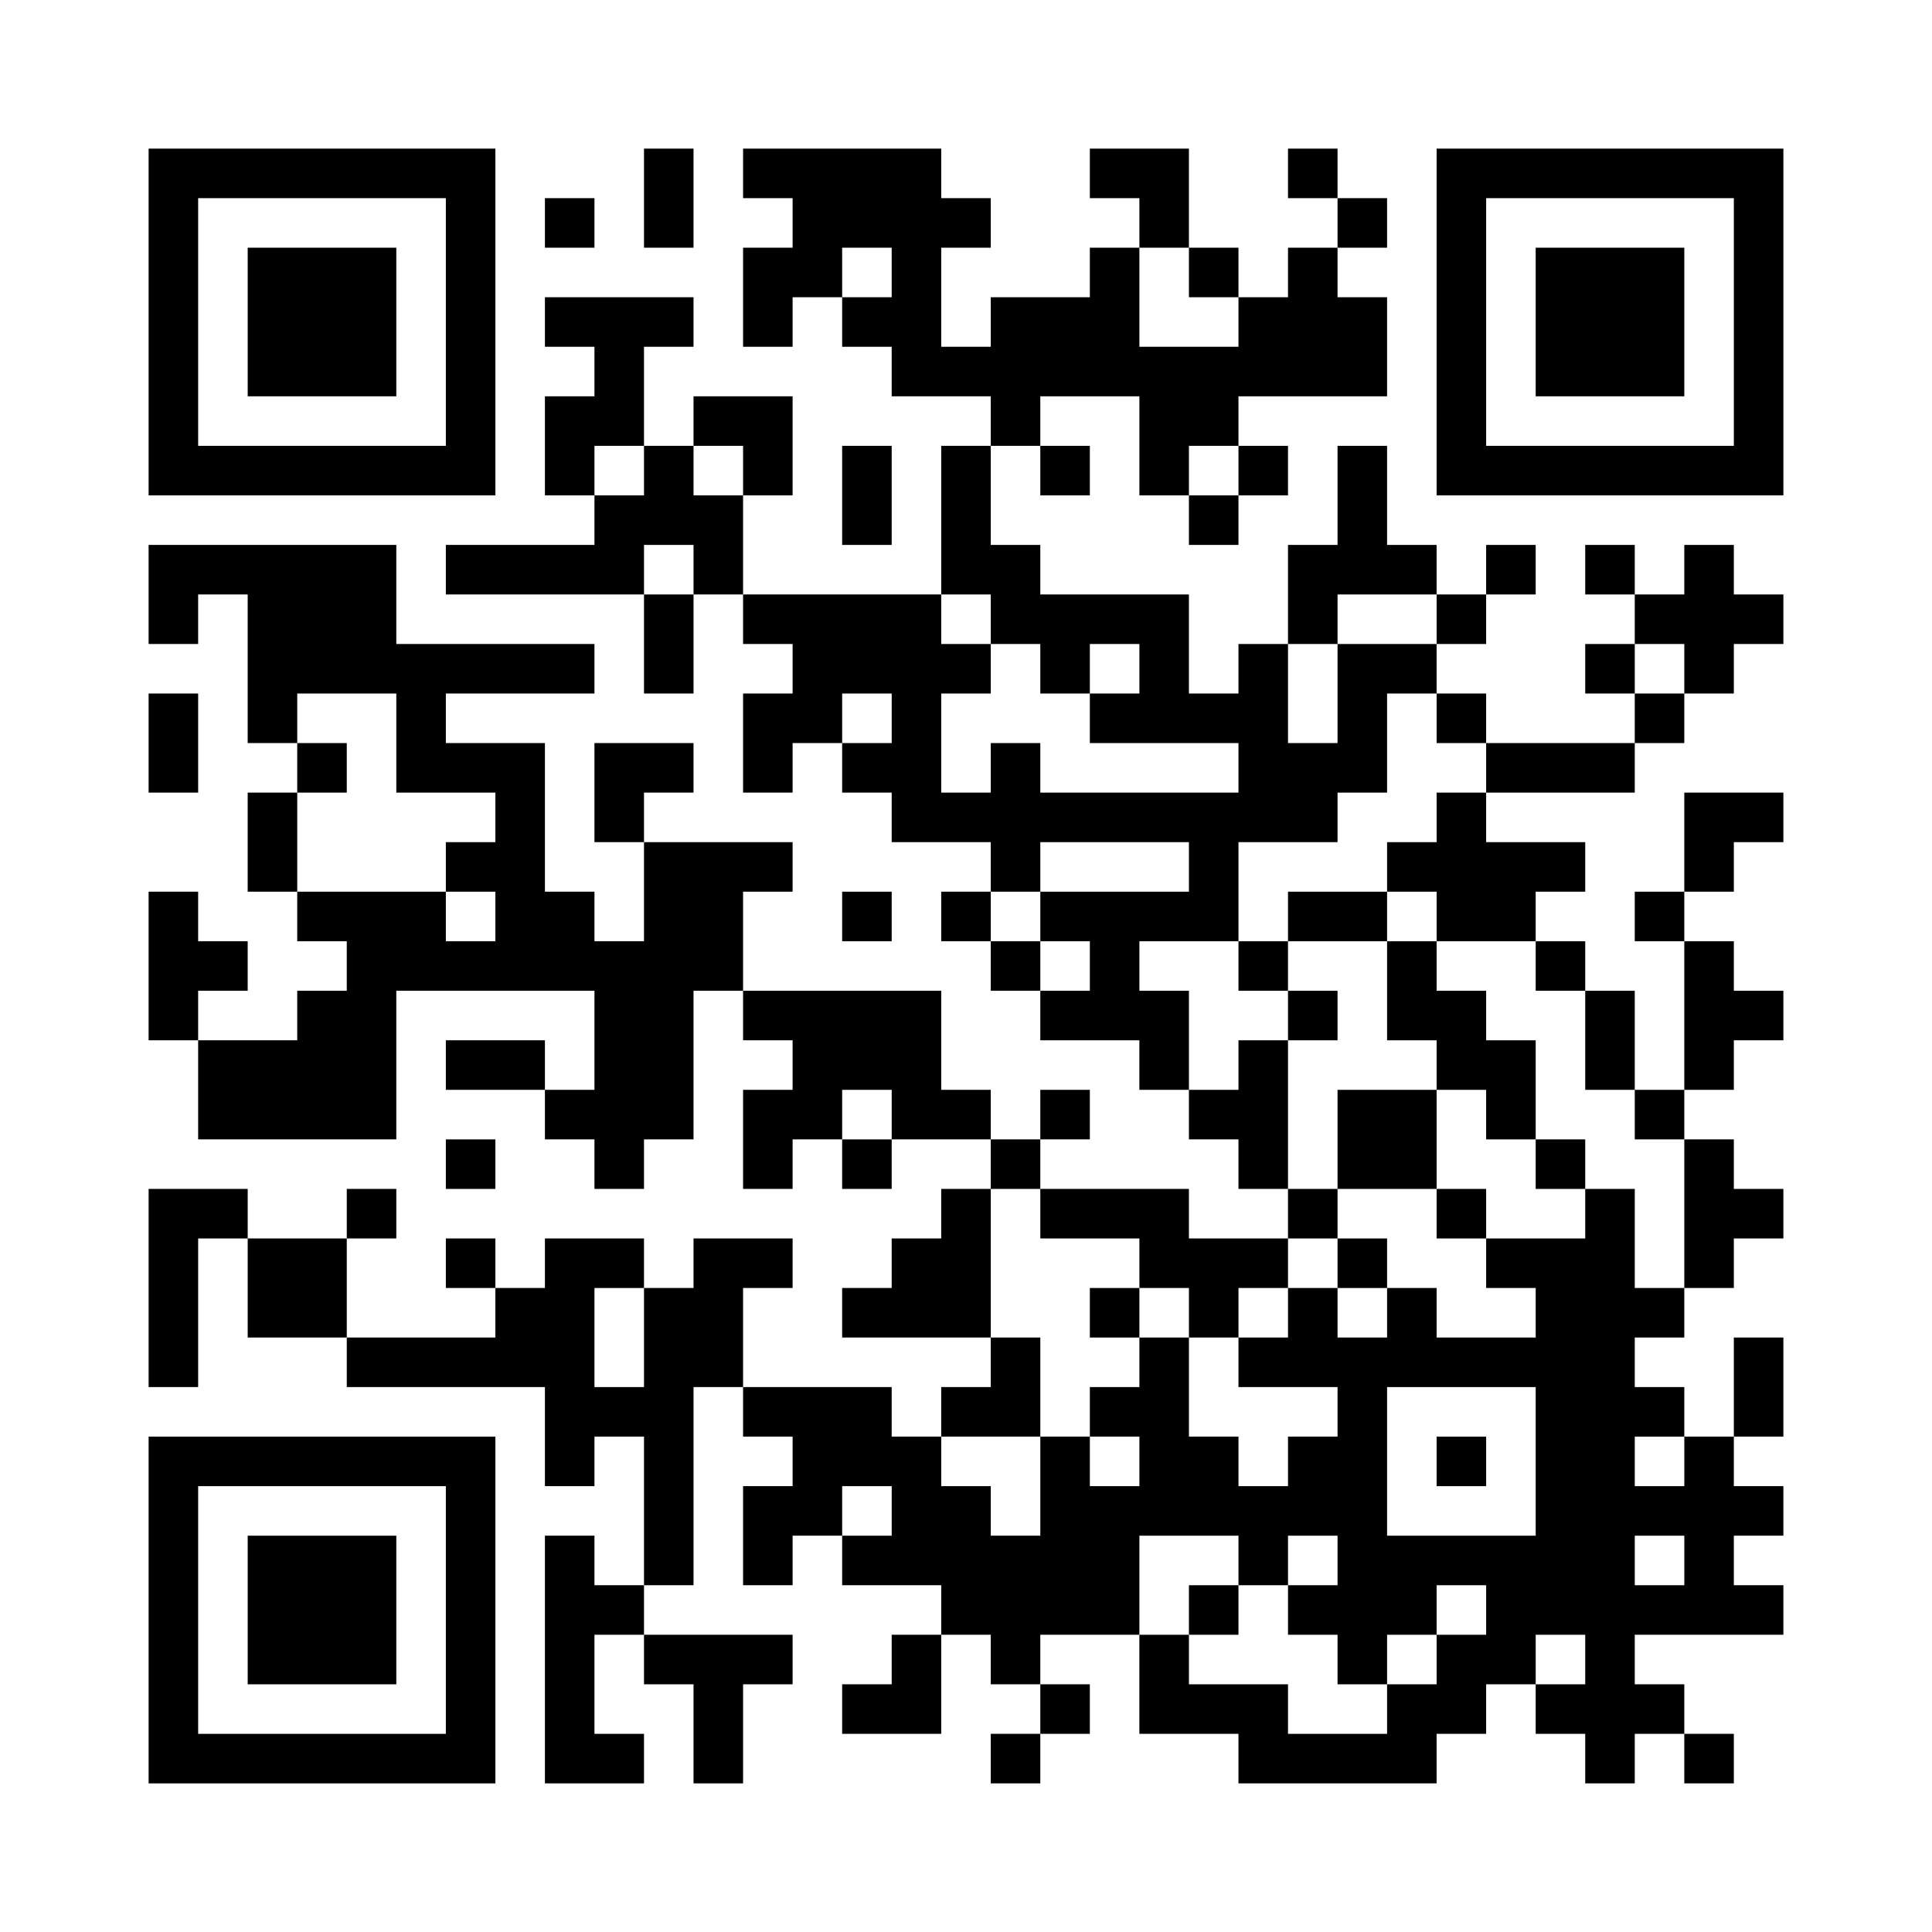 <?xml version="1.0" standalone="no"?>
<!DOCTYPE svg PUBLIC "-//W3C//DTD SVG 20010904//EN"
 "http://www.w3.org/TR/2001/REC-SVG-20010904/DTD/svg10.dtd">
<svg version="1.0" xmlns="http://www.w3.org/2000/svg"
 width="312pt" height="312pt" viewBox="0 0 312 312"
 preserveAspectRatio="xMidYMid meet">
<g><rect x="0" y="0" width="312" height="312" fill="#ffffff" />
<g transform="translate(0,312) scale(0.05,-0.05)"
fill="#000000" stroke="none">
<path d="M480 5200 l0 -560 560 0 560 0 0 560 0 560 -560 0 -560 0 0 -560z
m960 0 l0 -400 -400 0 -400 0 0 400 0 400 400 0 400 0 0 -400z"/>
<path d="M800 5200 l0 -240 240 0 240 0 0 240 0 240 -240 0 -240 0 0 -240z"/>
<path d="M2080 5600 l0 -160 80 0 80 0 0 160 0 160 -80 0 -80 0 0 -160z"/>
<path d="M2400 5680 l0 -80 80 0 80 0 0 -80 0 -80 -80 0 -80 0 0 -160 0 -160
80 0 80 0 0 80 0 80 80 0 80 0 0 -80 0 -80 80 0 80 0 0 -80 0 -80 160 0 160 0
0 -80 0 -80 -80 0 -80 0 0 -240 0 -240 -320 0 -320 0 0 160 0 160 80 0 80 0 0
160 0 160 -160 0 -160 0 0 -80 0 -80 -80 0 -80 0 0 160 0 160 80 0 80 0 0 80
0 80 -240 0 -240 0 0 -80 0 -80 80 0 80 0 0 -80 0 -80 -80 0 -80 0 0 -160 0
-160 80 0 80 0 0 -80 0 -80 -240 0 -240 0 0 -80 0 -80 320 0 320 0 0 -160 0
-160 80 0 80 0 0 160 0 160 80 0 80 0 0 -80 0 -80 80 0 80 0 0 -80 0 -80 -80
0 -80 0 0 -160 0 -160 80 0 80 0 0 80 0 80 80 0 80 0 0 -80 0 -80 80 0 80 0 0
-80 0 -80 160 0 160 0 0 -80 0 -80 -80 0 -80 0 0 -80 0 -80 80 0 80 0 0 -80 0
-80 80 0 80 0 0 -80 0 -80 160 0 160 0 0 -80 0 -80 80 0 80 0 0 -80 0 -80 80
0 80 0 0 -80 0 -80 80 0 80 0 0 -80 0 -80 -160 0 -160 0 0 80 0 80 -240 0
-240 0 0 80 0 80 80 0 80 0 0 80 0 80 -80 0 -80 0 0 -80 0 -80 -80 0 -80 0 0
80 0 80 -80 0 -80 0 0 160 0 160 -320 0 -320 0 0 160 0 160 80 0 80 0 0 80 0
80 -240 0 -240 0 0 80 0 80 80 0 80 0 0 80 0 80 -160 0 -160 0 0 -160 0 -160
80 0 80 0 0 -160 0 -160 -80 0 -80 0 0 80 0 80 -80 0 -80 0 0 240 0 240 -160
0 -160 0 0 80 0 80 240 0 240 0 0 80 0 80 -320 0 -320 0 0 160 0 160 -400 0
-400 0 0 -160 0 -160 80 0 80 0 0 80 0 80 80 0 80 0 0 -240 0 -240 80 0 80 0
0 -80 0 -80 -80 0 -80 0 0 -160 0 -160 80 0 80 0 0 -80 0 -80 80 0 80 0 0 -80
0 -80 -80 0 -80 0 0 -80 0 -80 -160 0 -160 0 0 80 0 80 80 0 80 0 0 80 0 80
-80 0 -80 0 0 80 0 80 -80 0 -80 0 0 -240 0 -240 80 0 80 0 0 -160 0 -160 320
0 320 0 0 240 0 240 320 0 320 0 0 -160 0 -160 -80 0 -80 0 0 80 0 80 -160 0
-160 0 0 -80 0 -80 160 0 160 0 0 -80 0 -80 80 0 80 0 0 -80 0 -80 80 0 80 0
0 80 0 80 80 0 80 0 0 240 0 240 80 0 80 0 0 -80 0 -80 80 0 80 0 0 -80 0 -80
-80 0 -80 0 0 -160 0 -160 80 0 80 0 0 80 0 80 80 0 80 0 0 -80 0 -80 80 0 80
0 0 80 0 80 160 0 160 0 0 -80 0 -80 -80 0 -80 0 0 -80 0 -80 -80 0 -80 0 0
-80 0 -80 -80 0 -80 0 0 -80 0 -80 240 0 240 0 0 -80 0 -80 -80 0 -80 0 0 -80
0 -80 -80 0 -80 0 0 80 0 80 -240 0 -240 0 0 160 0 160 80 0 80 0 0 80 0 80
-160 0 -160 0 0 -80 0 -80 -80 0 -80 0 0 80 0 80 -160 0 -160 0 0 -80 0 -80
-80 0 -80 0 0 80 0 80 -80 0 -80 0 0 -80 0 -80 80 0 80 0 0 -80 0 -80 -240 0
-240 0 0 160 0 160 80 0 80 0 0 80 0 80 -80 0 -80 0 0 -80 0 -80 -160 0 -160
0 0 80 0 80 -160 0 -160 0 0 -320 0 -320 80 0 80 0 0 240 0 240 80 0 80 0 0
-160 0 -160 160 0 160 0 0 -80 0 -80 320 0 320 0 0 -160 0 -160 80 0 80 0 0
80 0 80 80 0 80 0 0 -240 0 -240 -80 0 -80 0 0 80 0 80 -80 0 -80 0 0 -400 0
-400 160 0 160 0 0 80 0 80 -80 0 -80 0 0 160 0 160 80 0 80 0 0 -80 0 -80 80
0 80 0 0 -160 0 -160 80 0 80 0 0 160 0 160 80 0 80 0 0 80 0 80 -240 0 -240
0 0 80 0 80 80 0 80 0 0 320 0 320 80 0 80 0 0 -80 0 -80 80 0 80 0 0 -80 0
-80 -80 0 -80 0 0 -160 0 -160 80 0 80 0 0 80 0 80 80 0 80 0 0 -80 0 -80 160
0 160 0 0 -80 0 -80 -80 0 -80 0 0 -80 0 -80 -80 0 -80 0 0 -80 0 -80 160 0
160 0 0 160 0 160 80 0 80 0 0 -80 0 -80 80 0 80 0 0 -80 0 -80 -80 0 -80 0 0
-80 0 -80 80 0 80 0 0 80 0 80 80 0 80 0 0 80 0 80 -80 0 -80 0 0 80 0 80 160
0 160 0 0 -160 0 -160 160 0 160 0 0 -80 0 -80 320 0 320 0 0 80 0 80 80 0 80
0 0 80 0 80 80 0 80 0 0 -80 0 -80 80 0 80 0 0 -80 0 -80 80 0 80 0 0 80 0 80
80 0 80 0 0 -80 0 -80 80 0 80 0 0 80 0 80 -80 0 -80 0 0 80 0 80 -80 0 -80 0
0 80 0 80 240 0 240 0 0 80 0 80 -80 0 -80 0 0 80 0 80 80 0 80 0 0 80 0 80
-80 0 -80 0 0 80 0 80 80 0 80 0 0 160 0 160 -80 0 -80 0 0 -160 0 -160 -80 0
-80 0 0 80 0 80 -80 0 -80 0 0 80 0 80 80 0 80 0 0 80 0 80 80 0 80 0 0 80 0
80 80 0 80 0 0 80 0 80 -80 0 -80 0 0 80 0 80 -80 0 -80 0 0 80 0 80 80 0 80
0 0 80 0 80 80 0 80 0 0 80 0 80 -80 0 -80 0 0 80 0 80 -80 0 -80 0 0 80 0 80
80 0 80 0 0 80 0 80 80 0 80 0 0 80 0 80 -160 0 -160 0 0 -160 0 -160 -80 0
-80 0 0 -80 0 -80 80 0 80 0 0 -240 0 -240 -80 0 -80 0 0 160 0 160 -80 0 -80
0 0 80 0 80 -80 0 -80 0 0 80 0 80 80 0 80 0 0 80 0 80 -160 0 -160 0 0 80 0
80 240 0 240 0 0 80 0 80 80 0 80 0 0 80 0 80 80 0 80 0 0 80 0 80 80 0 80 0
0 80 0 80 -80 0 -80 0 0 80 0 80 -80 0 -80 0 0 -80 0 -80 -80 0 -80 0 0 80 0
80 -80 0 -80 0 0 -80 0 -80 80 0 80 0 0 -80 0 -80 -80 0 -80 0 0 -80 0 -80 80
0 80 0 0 -80 0 -80 -240 0 -240 0 0 80 0 80 -80 0 -80 0 0 80 0 80 80 0 80 0
0 80 0 80 80 0 80 0 0 80 0 80 -80 0 -80 0 0 -80 0 -80 -80 0 -80 0 0 80 0 80
-80 0 -80 0 0 160 0 160 -80 0 -80 0 0 -160 0 -160 -80 0 -80 0 0 -160 0 -160
-80 0 -80 0 0 -80 0 -80 -80 0 -80 0 0 160 0 160 -240 0 -240 0 0 80 0 80 -80
0 -80 0 0 160 0 160 80 0 80 0 0 -80 0 -80 80 0 80 0 0 80 0 80 -80 0 -80 0 0
80 0 80 160 0 160 0 0 -160 0 -160 80 0 80 0 0 -80 0 -80 80 0 80 0 0 80 0 80
80 0 80 0 0 80 0 80 -80 0 -80 0 0 80 0 80 240 0 240 0 0 160 0 160 -80 0 -80
0 0 80 0 80 80 0 80 0 0 80 0 80 -80 0 -80 0 0 80 0 80 -80 0 -80 0 0 -80 0
-80 80 0 80 0 0 -80 0 -80 -80 0 -80 0 0 -80 0 -80 -80 0 -80 0 0 80 0 80 -80
0 -80 0 0 160 0 160 -160 0 -160 0 0 -80 0 -80 80 0 80 0 0 -80 0 -80 -80 0
-80 0 0 -80 0 -80 -160 0 -160 0 0 -80 0 -80 -80 0 -80 0 0 160 0 160 80 0 80
0 0 80 0 80 -80 0 -80 0 0 80 0 80 -320 0 -320 0 0 -80z m480 -320 l0 -80 -80
0 -80 0 0 80 0 80 80 0 80 0 0 -80z m960 0 l0 -80 80 0 80 0 0 -80 0 -80 -160
0 -160 0 0 160 0 160 80 0 80 0 0 -80z m-1760 -640 l0 -80 -80 0 -80 0 0 80 0
80 80 0 80 0 0 -80z m320 0 l0 -80 -80 0 -80 0 0 80 0 80 80 0 80 0 0 -80z
m1600 0 l0 -80 -80 0 -80 0 0 80 0 80 80 0 80 0 0 -80z m-1760 -320 l0 -80
-80 0 -80 0 0 80 0 80 80 0 80 0 0 -80z m960 -160 l0 -80 80 0 80 0 0 -80 0
-80 80 0 80 0 0 80 0 80 80 0 80 0 0 -80 0 -80 -80 0 -80 0 0 -80 0 -80 240 0
240 0 0 -80 0 -80 -320 0 -320 0 0 80 0 80 -80 0 -80 0 0 -80 0 -80 -80 0 -80
0 0 160 0 160 80 0 80 0 0 80 0 80 -80 0 -80 0 0 80 0 80 80 0 80 0 0 -80z
m1440 0 l0 -80 -160 0 -160 0 0 -160 0 -160 -80 0 -80 0 0 160 0 160 80 0 80
0 0 80 0 80 160 0 160 0 0 -80z m800 -160 l0 -80 -80 0 -80 0 0 80 0 80 80 0
80 0 0 -80z m-4160 -240 l0 -160 160 0 160 0 0 -80 0 -80 -80 0 -80 0 0 -80 0
-80 80 0 80 0 0 -80 0 -80 -80 0 -80 0 0 80 0 80 -240 0 -240 0 0 160 0 160
80 0 80 0 0 80 0 80 -80 0 -80 0 0 80 0 80 160 0 160 0 0 -160z m1600 80 l0
-80 -80 0 -80 0 0 80 0 80 80 0 80 0 0 -80z m1760 0 l0 -80 80 0 80 0 0 -80 0
-80 -80 0 -80 0 0 -80 0 -80 -80 0 -80 0 0 -80 0 -80 80 0 80 0 0 -80 0 -80
160 0 160 0 0 -80 0 -80 80 0 80 0 0 -160 0 -160 80 0 80 0 0 -80 0 -80 80 0
80 0 0 -240 0 -240 -80 0 -80 0 0 160 0 160 -80 0 -80 0 0 -80 0 -80 -160 0
-160 0 0 -80 0 -80 80 0 80 0 0 -80 0 -80 -160 0 -160 0 0 80 0 80 -80 0 -80
0 0 -80 0 -80 -80 0 -80 0 0 80 0 80 -80 0 -80 0 0 -80 0 -80 -80 0 -80 0 0
-80 0 -80 160 0 160 0 0 -80 0 -80 -80 0 -80 0 0 -80 0 -80 -80 0 -80 0 0 80
0 80 -80 0 -80 0 0 160 0 160 -80 0 -80 0 0 -80 0 -80 -80 0 -80 0 0 -80 0
-80 80 0 80 0 0 -80 0 -80 -80 0 -80 0 0 80 0 80 -80 0 -80 0 0 -160 0 -160
-80 0 -80 0 0 80 0 80 -80 0 -80 0 0 80 0 80 160 0 160 0 0 160 0 160 -80 0
-80 0 0 240 0 240 80 0 80 0 0 -80 0 -80 160 0 160 0 0 -80 0 -80 80 0 80 0 0
-80 0 -80 80 0 80 0 0 80 0 80 80 0 80 0 0 80 0 80 80 0 80 0 0 80 0 80 -80 0
-80 0 0 240 0 240 -80 0 -80 0 0 -80 0 -80 -80 0 -80 0 0 160 0 160 -80 0 -80
0 0 80 0 80 160 0 160 0 0 160 0 160 160 0 160 0 0 80 0 80 80 0 80 0 0 160 0
160 80 0 80 0 0 -80z m-800 -480 l0 -80 -240 0 -240 0 0 -80 0 -80 80 0 80 0
0 -80 0 -80 -80 0 -80 0 0 80 0 80 -80 0 -80 0 0 80 0 80 80 0 80 0 0 80 0 80
240 0 240 0 0 -80z m-960 -800 l0 -80 -80 0 -80 0 0 80 0 80 80 0 80 0 0 -80z
m-800 -720 l0 -160 -80 0 -80 0 0 160 0 160 80 0 80 0 0 -160z m2880 -400 l0
-240 -240 0 -240 0 0 240 0 240 240 0 240 0 0 -240z m480 0 l0 -80 -80 0 -80
0 0 80 0 80 80 0 80 0 0 -80z m-2560 -160 l0 -80 -80 0 -80 0 0 80 0 80 80 0
80 0 0 -80z m1120 -160 l0 -80 80 0 80 0 0 80 0 80 80 0 80 0 0 -80 0 -80 -80
0 -80 0 0 -80 0 -80 80 0 80 0 0 -80 0 -80 80 0 80 0 0 80 0 80 80 0 80 0 0
80 0 80 80 0 80 0 0 -80 0 -80 -80 0 -80 0 0 -80 0 -80 -80 0 -80 0 0 -80 0
-80 -160 0 -160 0 0 80 0 80 -160 0 -160 0 0 80 0 80 -80 0 -80 0 0 160 0 160
160 0 160 0 0 -80z m1440 0 l0 -80 -80 0 -80 0 0 80 0 80 80 0 80 0 0 -80z
m-320 -320 l0 -80 -80 0 -80 0 0 80 0 80 80 0 80 0 0 -80z"/>
<path d="M4160 3280 l0 -80 -80 0 -80 0 0 -80 0 -80 80 0 80 0 0 -80 0 -80 80
0 80 0 0 80 0 80 -80 0 -80 0 0 80 0 80 160 0 160 0 0 -160 0 -160 80 0 80 0
0 -80 0 -80 -160 0 -160 0 0 -160 0 -160 160 0 160 0 0 -80 0 -80 80 0 80 0 0
80 0 80 -80 0 -80 0 0 160 0 160 80 0 80 0 0 -80 0 -80 80 0 80 0 0 -80 0 -80
80 0 80 0 0 80 0 80 -80 0 -80 0 0 160 0 160 -80 0 -80 0 0 80 0 80 -80 0 -80
0 0 80 0 80 -80 0 -80 0 0 80 0 80 -160 0 -160 0 0 -80z"/>
<path d="M4320 2160 l0 -80 80 0 80 0 0 80 0 80 -80 0 -80 0 0 -80z"/>
<path d="M3520 2000 l0 -80 80 0 80 0 0 80 0 80 -80 0 -80 0 0 -80z"/>
<path d="M4640 1520 l0 -80 80 0 80 0 0 80 0 80 -80 0 -80 0 0 -80z"/>
<path d="M3840 1040 l0 -80 80 0 80 0 0 80 0 80 -80 0 -80 0 0 -80z"/>
<path d="M4640 5200 l0 -560 560 0 560 0 0 560 0 560 -560 0 -560 0 0 -560z
m960 0 l0 -400 -400 0 -400 0 0 400 0 400 400 0 400 0 0 -400z"/>
<path d="M4960 5200 l0 -240 240 0 240 0 0 240 0 240 -240 0 -240 0 0 -240z"/>
<path d="M1760 5520 l0 -80 80 0 80 0 0 80 0 80 -80 0 -80 0 0 -80z"/>
<path d="M2720 4640 l0 -160 80 0 80 0 0 160 0 160 -80 0 -80 0 0 -160z"/>
<path d="M480 3840 l0 -160 80 0 80 0 0 160 0 160 -80 0 -80 0 0 -160z"/>
<path d="M2720 3280 l0 -80 80 0 80 0 0 80 0 80 -80 0 -80 0 0 -80z"/>
<path d="M1440 2480 l0 -80 80 0 80 0 0 80 0 80 -80 0 -80 0 0 -80z"/>
<path d="M480 1040 l0 -560 560 0 560 0 0 560 0 560 -560 0 -560 0 0 -560z
m960 0 l0 -400 -400 0 -400 0 0 400 0 400 400 0 400 0 0 -400z"/>
<path d="M800 1040 l0 -240 240 0 240 0 0 240 0 240 -240 0 -240 0 0 -240z"/>
</g>
</g></svg>

